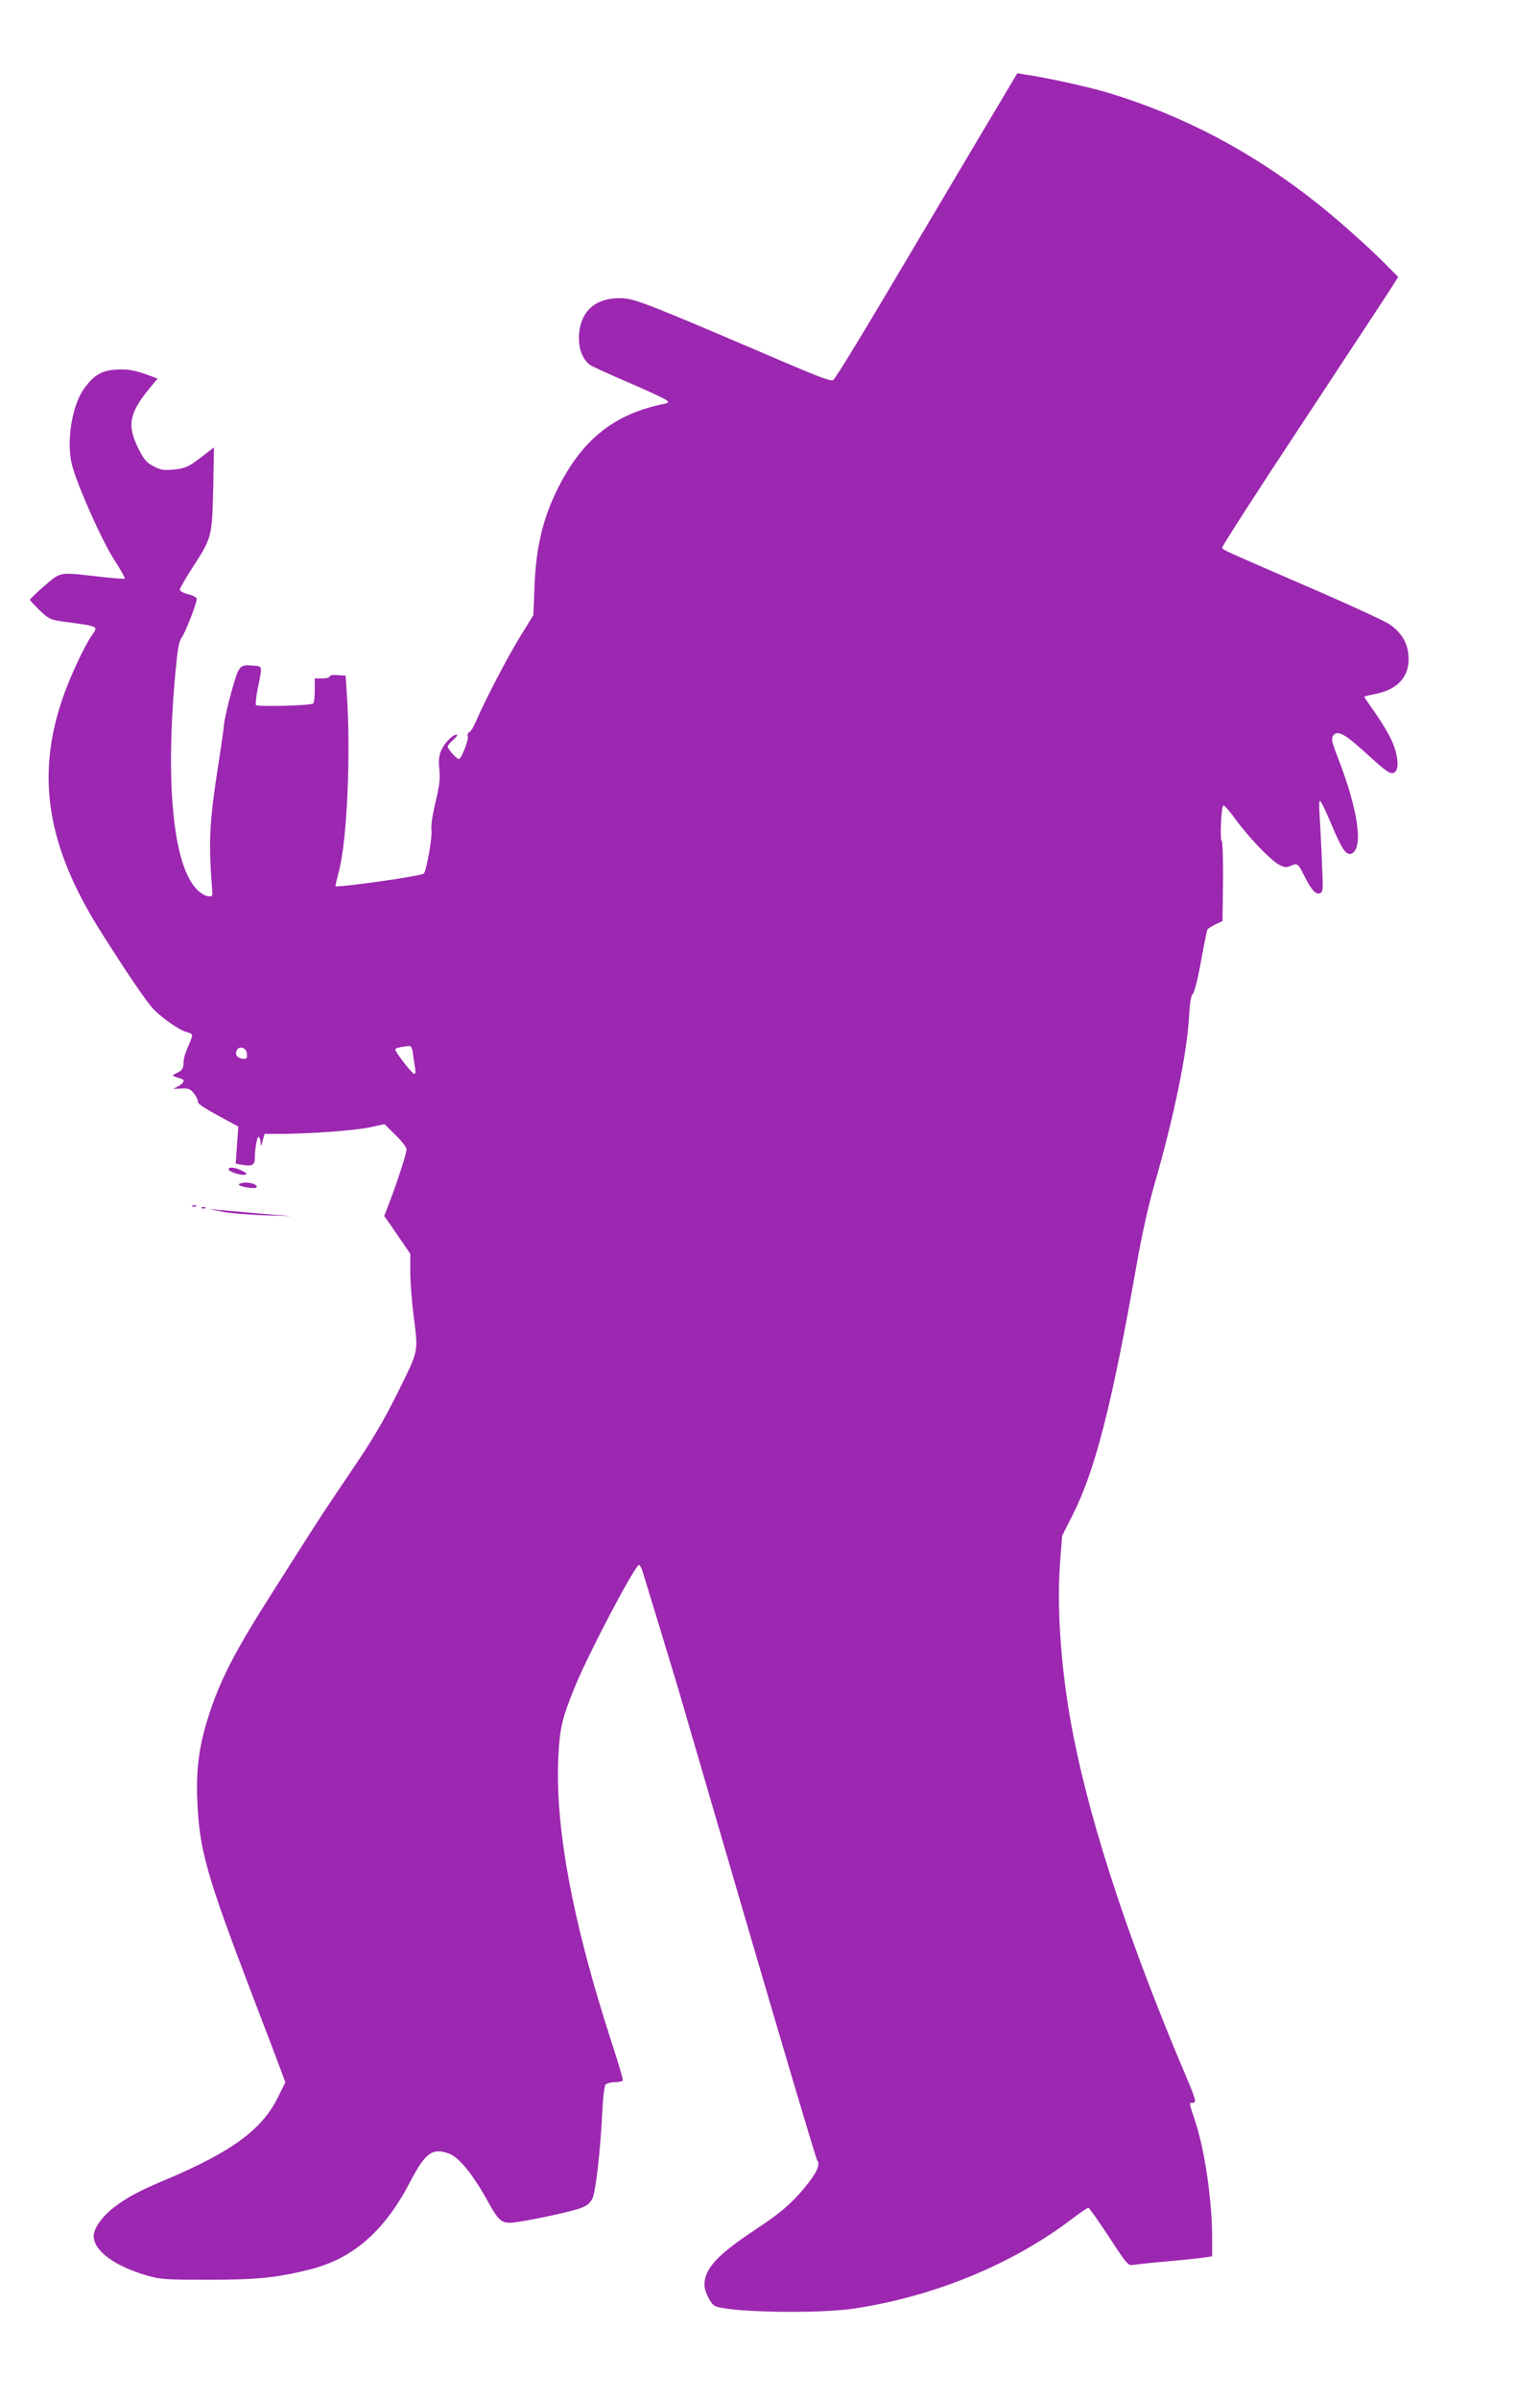 <?xml version="1.0" standalone="no"?>
<!DOCTYPE svg PUBLIC "-//W3C//DTD SVG 20010904//EN"
 "http://www.w3.org/TR/2001/REC-SVG-20010904/DTD/svg10.dtd">
<svg version="1.0" xmlns="http://www.w3.org/2000/svg"
 width="822pt" height="1280pt" viewBox="0 0 822 1280"
 preserveAspectRatio="xMidYMid meet">
<g transform="translate(0,1280) scale(0.1,-0.1)"
fill="#9c27b0" stroke="none">
<path d="M5256 12117 c-95 -161 -267 -449 -381 -642 -280 -473 -412 -690 -428
-703 -10 -8 -75 16 -257 94 -705 302 -792 337 -861 342 -149 10 -238 -69 -239
-213 0 -61 22 -114 59 -142 9 -7 102 -49 206 -94 105 -45 196 -88 204 -95 12
-11 9 -14 -15 -19 -266 -54 -436 -190 -566 -450 -80 -159 -117 -315 -125 -524
l-6 -153 -69 -112 c-66 -106 -189 -342 -237 -454 -12 -29 -28 -55 -35 -58 -8
-3 -12 -13 -9 -23 5 -20 -35 -121 -48 -121 -12 0 -59 53 -59 67 0 6 14 23 31
37 17 15 24 26 16 26 -22 0 -66 -46 -83 -86 -11 -27 -14 -53 -9 -98 6 -49 1
-85 -20 -175 -17 -70 -25 -126 -22 -148 6 -35 -27 -221 -41 -234 -14 -14 -472
-78 -472 -67 0 3 9 40 20 84 43 166 63 625 41 944 l-6 95 -42 3 c-26 2 -43 -1
-43 -7 0 -6 -18 -11 -40 -11 l-40 0 0 -64 c0 -36 -4 -67 -9 -70 -17 -11 -299
-18 -305 -8 -3 6 1 45 10 89 25 120 25 118 -20 121 -79 7 -80 5 -121 -140 -20
-73 -38 -153 -40 -178 -2 -25 -15 -117 -29 -205 -49 -314 -54 -419 -33 -680 2
-27 -1 -30 -23 -27 -13 1 -39 16 -56 33 -129 125 -173 563 -118 1158 12 128
19 169 34 190 20 27 80 182 80 205 0 8 -20 19 -45 25 -25 6 -45 17 -45 25 0 7
31 61 69 120 102 157 103 163 109 420 l4 219 -58 -45 c-78 -60 -93 -67 -161
-74 -48 -4 -66 -2 -103 18 -37 19 -51 35 -79 90 -63 125 -53 189 49 316 l51
62 -26 10 c-91 34 -129 42 -194 38 -78 -4 -120 -29 -172 -101 -65 -90 -96
-284 -65 -407 28 -109 161 -408 227 -509 33 -51 58 -96 55 -98 -2 -3 -67 2
-144 11 -209 24 -196 26 -285 -50 -42 -37 -77 -70 -77 -74 0 -4 24 -29 52 -57
52 -48 55 -50 143 -62 173 -23 170 -22 136 -70 -41 -57 -124 -237 -161 -349
-138 -414 -76 -783 208 -1233 139 -220 243 -373 280 -412 45 -48 140 -114 176
-123 14 -3 28 -10 31 -14 3 -4 -6 -32 -20 -62 -14 -29 -25 -66 -25 -83 0 -36
-7 -47 -40 -62 -26 -12 -25 -13 28 -29 20 -6 14 -22 -15 -39 l-28 -15 44 2
c37 2 47 -2 66 -26 12 -15 22 -35 21 -43 -1 -14 32 -35 168 -108 l48 -26 -7
-99 -7 -99 36 -6 c49 -10 66 -1 66 33 0 53 13 122 21 116 5 -3 9 -17 10 -32 1
-23 2 -22 11 11 l10 37 91 0 c158 1 389 18 471 35 l78 17 59 -58 c33 -32 59
-66 59 -76 0 -21 -43 -155 -88 -275 l-31 -81 70 -101 69 -101 0 -98 c0 -53 8
-156 17 -227 26 -204 30 -184 -84 -415 -81 -162 -134 -251 -252 -425 -146
-215 -184 -274 -423 -651 -199 -313 -274 -460 -336 -654 -49 -153 -66 -280
-59 -444 10 -262 48 -397 286 -1021 76 -198 148 -388 161 -423 l23 -63 -41
-82 c-84 -170 -245 -288 -597 -437 -145 -61 -202 -92 -273 -145 -65 -49 -112
-114 -112 -156 0 -79 114 -162 290 -212 67 -19 101 -21 320 -21 257 0 372 11
544 55 231 58 399 205 536 469 80 154 119 182 207 149 54 -20 130 -114 212
-264 48 -87 67 -105 112 -105 48 0 315 55 377 78 36 13 51 26 64 52 18 38 42
246 53 465 3 71 11 135 17 142 6 7 28 13 49 13 21 0 40 4 43 8 3 5 -24 97 -60
206 -211 650 -305 1162 -283 1540 8 137 20 188 81 340 68 173 327 666 349 666
4 0 12 -15 18 -32 17 -55 158 -518 185 -608 14 -47 185 -634 381 -1305 196
-670 361 -1225 367 -1232 16 -19 2 -56 -43 -115 -80 -103 -145 -161 -285 -253
-207 -137 -274 -210 -274 -297 0 -32 31 -96 53 -110 57 -36 558 -46 757 -14
425 66 838 238 1151 476 43 33 83 60 88 60 5 0 54 -70 110 -155 95 -145 102
-154 128 -150 16 3 102 12 193 20 91 8 180 18 198 21 l32 5 0 98 c0 199 -40
472 -91 624 -34 103 -33 97 -14 97 23 0 19 15 -36 145 -295 695 -501 1315
-598 1805 -64 319 -91 664 -74 916 l12 159 53 105 c123 240 213 592 348 1360
25 142 61 303 91 407 106 367 175 703 186 903 4 72 10 108 19 116 9 7 27 78
44 173 16 89 32 166 35 172 4 5 23 17 43 27 l37 17 3 209 c1 116 -2 214 -7
219 -10 10 -3 177 8 189 4 5 34 -29 66 -74 73 -100 188 -219 234 -243 27 -13
39 -15 58 -6 37 17 41 15 72 -47 40 -80 64 -107 86 -98 17 6 18 18 11 162 -3
86 -9 197 -12 247 -5 65 -3 89 4 82 6 -5 34 -65 62 -131 52 -125 76 -159 103
-149 66 26 37 232 -71 510 -31 79 -37 103 -28 117 22 37 63 15 193 -105 99
-90 119 -103 139 -86 25 20 14 105 -24 181 -17 35 -57 99 -87 142 -31 43 -55
79 -53 80 2 1 30 7 62 14 120 24 182 96 174 203 -5 70 -38 124 -101 168 -24
16 -194 95 -378 175 -512 222 -513 222 -516 233 -2 6 186 298 418 649 232 352
444 674 472 717 l50 79 -69 70 c-85 86 -262 244 -367 326 -345 273 -710 465
-1112 587 -104 31 -337 83 -448 98 l-37 6 -174 -292z m-3051 -4944 c3 -27 9
-60 11 -75 3 -17 1 -28 -5 -28 -11 0 -101 116 -101 130 0 8 26 14 72 19 13 1
18 -10 23 -46z m-887 5 c2 -20 -1 -28 -12 -28 -27 0 -46 12 -46 29 0 43 53 41
58 -1z"/>
<path d="M1220 6561 c0 -12 65 -34 87 -29 14 3 11 8 -14 21 -35 18 -73 23 -73
8z"/>
<path d="M1275 6481 c-6 -11 83 -27 93 -17 11 11 -20 26 -55 26 -17 0 -34 -4
-38 -9z"/>
<path d="M1028 6363 c7 -3 16 -2 19 1 4 3 -2 6 -13 5 -11 0 -14 -3 -6 -6z"/>
<path d="M1078 6353 c7 -3 16 -2 19 1 4 3 -2 6 -13 5 -11 0 -14 -3 -6 -6z"/>
<path d="M1185 6335 c39 -8 138 -16 220 -19 l150 -5 -156 13 c-86 8 -185 16
-220 19 l-64 6 70 -14z"/>
</g>
</svg>
